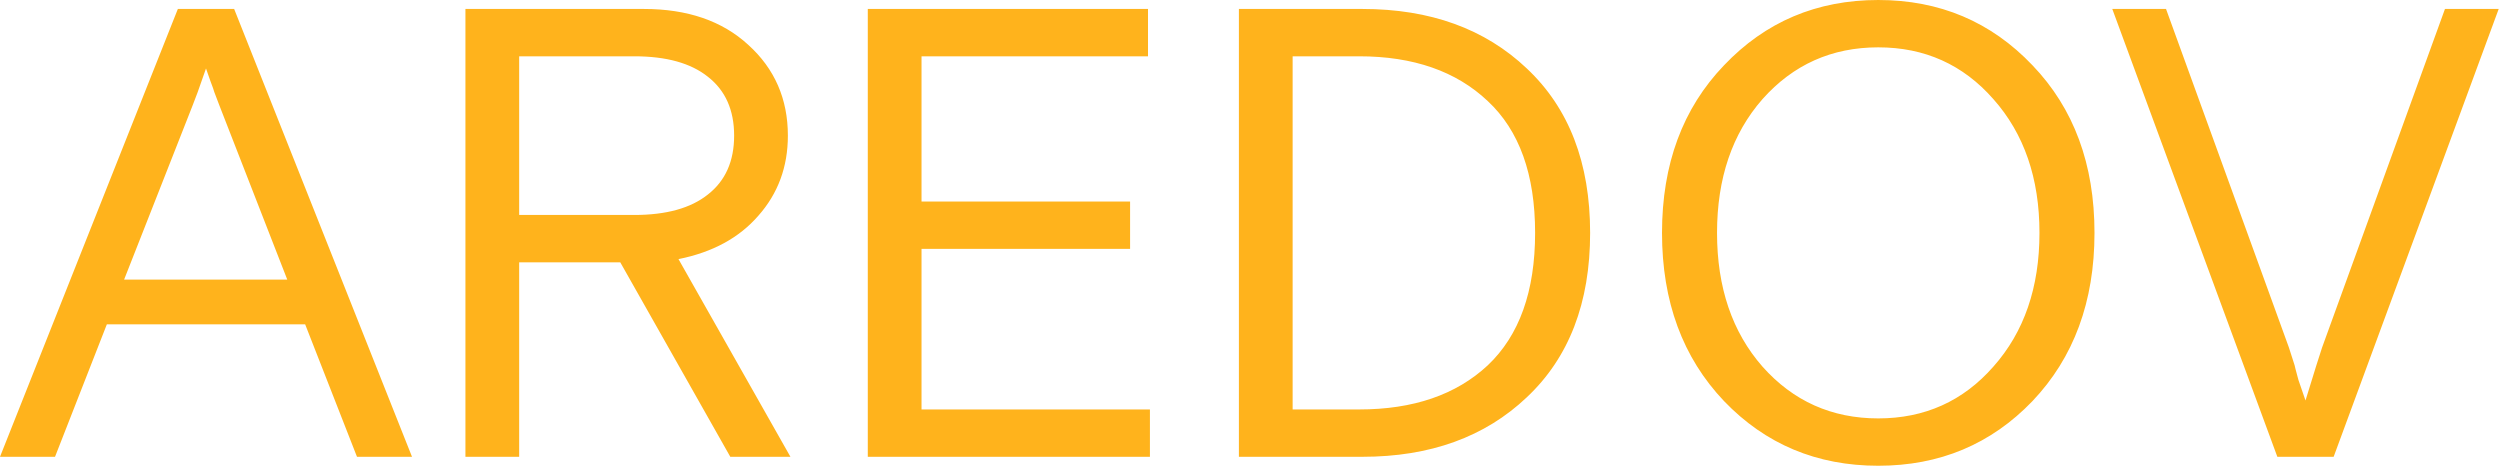 <?xml version="1.0" encoding="UTF-8"?> <svg xmlns="http://www.w3.org/2000/svg" width="1016" height="190" viewBox="0 0 1016 190" fill="none"><path d="M0 185.641L72.28 3.641H95.16L167.44 185.641H145.08L124.02 131.821H43.42L22.36 185.641H0ZM78.26 42.901L50.44 113.621H116.74L89.18 42.901L87.1 37.441C86.927 36.747 86.407 35.274 85.54 33.021C84.674 30.594 84.067 28.861 83.72 27.821L80.34 37.441L78.26 42.901ZM296.792 185.641L252.072 106.601H210.992V185.641H189.152V3.641H261.692C279.372 3.641 293.499 8.494 304.072 18.201C314.819 27.907 320.192 40.214 320.192 55.121C320.192 67.774 316.206 78.607 308.232 87.621C300.432 96.634 289.599 102.527 275.732 105.301L321.232 185.641H296.792ZM210.992 22.881V87.361H257.792C270.792 87.361 280.759 84.587 287.692 79.041C294.799 73.494 298.352 65.521 298.352 55.121C298.352 44.721 294.799 36.747 287.692 31.201C280.759 25.654 270.792 22.881 257.792 22.881H210.992ZM352.668 185.641V3.641H466.548V22.881H374.508V81.901H459.268V101.141H374.508V166.401H467.328V185.641H352.668ZM503.488 185.641V3.641H553.668C581.228 3.641 603.502 11.701 620.488 27.821C637.648 43.941 646.228 66.214 646.228 94.641C646.228 123.067 637.648 145.341 620.488 161.461C603.502 177.581 581.228 185.641 553.668 185.641H503.488ZM525.328 166.401H552.368C574.382 166.401 591.802 160.421 604.628 148.461C617.455 136.327 623.868 118.387 623.868 94.641C623.868 70.894 617.455 53.041 604.628 41.081C591.802 28.947 574.382 22.881 552.368 22.881H525.328V166.401ZM825.982 26.521C842.795 44.027 851.202 66.734 851.202 94.641C851.202 122.547 842.795 145.341 825.982 163.021C809.169 180.527 788.282 189.281 763.322 189.281C738.362 189.281 717.475 180.527 700.662 163.021C683.849 145.341 675.442 122.547 675.442 94.641C675.442 66.734 683.849 44.027 700.662 26.521C717.475 8.841 738.362 0.001 763.322 0.001C788.282 0.001 809.169 8.841 825.982 26.521ZM716.262 148.981C728.742 163.021 744.429 170.041 763.322 170.041C782.215 170.041 797.815 163.021 810.122 148.981C822.602 134.941 828.842 116.827 828.842 94.641C828.842 72.454 822.602 54.341 810.122 40.301C797.815 26.261 782.215 19.241 763.322 19.241C744.429 19.241 728.742 26.261 716.262 40.301C703.955 54.341 697.802 72.454 697.802 94.641C697.802 116.827 703.955 134.941 716.262 148.981ZM925.513 185.641L858.433 3.641H880.273L930.193 141.181L932.533 148.461C932.533 148.634 933.053 150.627 934.093 154.441C935.306 158.081 936.26 160.854 936.953 162.761C937.126 162.067 938.6 157.301 941.373 148.461L943.713 141.181L993.633 3.641H1015.47L948.393 185.641H925.513Z" fill="#FFB31C"></path></svg> 
